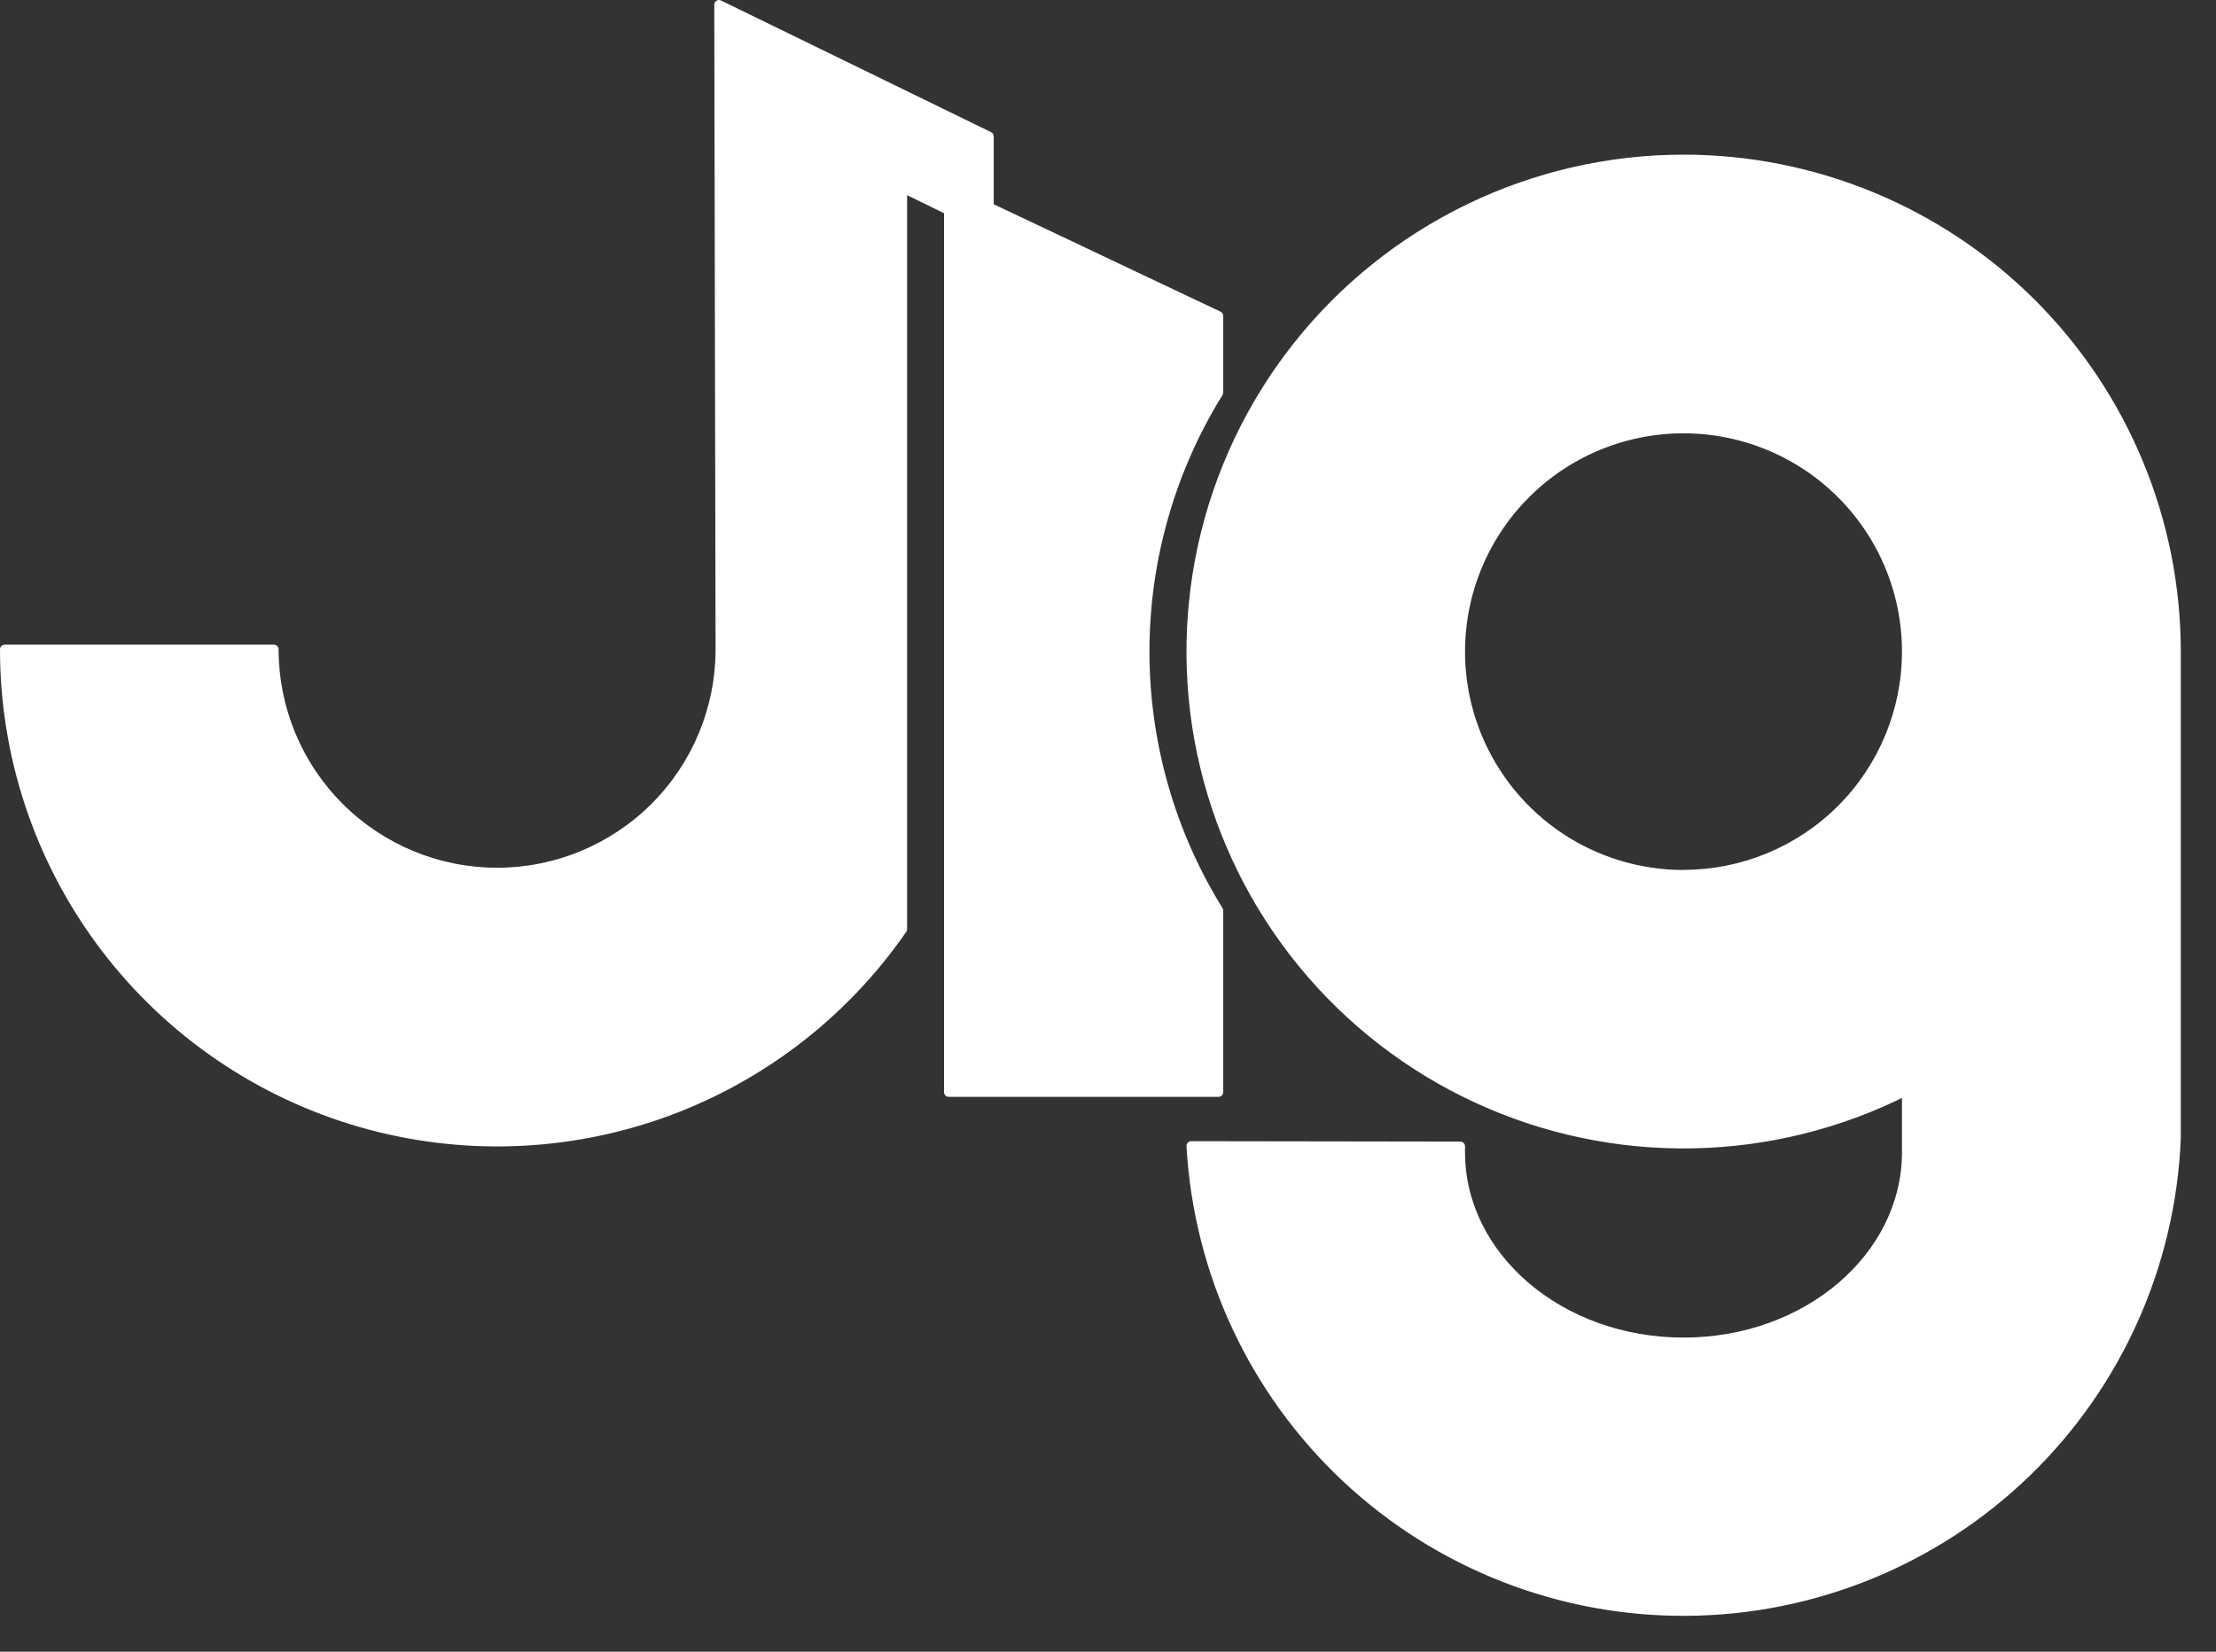 <svg width="55" height="41" viewBox="0 0 55 41" fill="none" xmlns="http://www.w3.org/2000/svg">
<rect x="0" y="0" width="55" height="41" fill="#333333" stroke="none"/>
<path d="M41.785 3.956C45.026 3.955 48.134 5.242 50.426 7.532C52.719 9.822 54.008 12.929 54.009 16.169V28.257C53.882 31.397 52.551 34.367 50.292 36.552C48.034 38.737 45.02 39.969 41.877 39.994C38.733 40.018 35.702 38.832 33.41 36.682C31.117 34.532 29.74 31.582 29.565 28.445L36.245 28.455V28.603C36.245 31.208 38.727 33.32 41.785 33.32C44.842 33.32 47.323 31.208 47.323 28.603V27.067C45.676 27.903 43.862 28.355 42.015 28.389C40.168 28.424 38.337 28.04 36.661 27.265C34.984 26.491 33.504 25.346 32.334 23.919C31.163 22.491 30.331 20.815 29.901 19.02C29.471 17.225 29.453 15.355 29.849 13.552C30.245 11.749 31.045 10.059 32.189 8.609C33.333 7.159 34.791 5.987 36.453 5.181C38.114 4.375 39.938 3.956 41.785 3.956ZM24.547 3.386V5.143L30.244 7.842V9.743C29.047 11.675 28.413 13.902 28.413 16.174C28.413 18.446 29.047 20.673 30.244 22.605V27.11H23.546V5.219L22.397 4.657V23.064C20.916 25.208 18.789 26.823 16.325 27.673C13.861 28.523 11.189 28.563 8.701 27.788C6.212 27.012 4.037 25.461 2.493 23.362C0.948 21.263 0.116 18.725 0.117 16.12H6.798C6.798 17.588 7.382 18.996 8.42 20.035C9.459 21.073 10.868 21.657 12.337 21.657C13.806 21.657 15.216 21.073 16.254 20.035C17.293 18.996 17.876 17.588 17.877 16.12L17.844 0.117L24.547 3.386ZM43.904 11.06C42.892 10.641 41.778 10.532 40.704 10.746C39.629 10.959 38.642 11.486 37.868 12.26C37.093 13.034 36.565 14.021 36.351 15.095C36.137 16.169 36.247 17.283 36.666 18.294C37.086 19.306 37.796 20.171 38.706 20.78C39.617 21.388 40.689 21.712 41.785 21.712V21.709C43.253 21.709 44.661 21.127 45.7 20.089C46.738 19.052 47.322 17.643 47.323 16.175C47.323 15.08 46.999 14.01 46.39 13.099C45.782 12.189 44.916 11.479 43.904 11.06Z" fill="white"/>
<path d="M41.785 3.956L41.785 3.839H41.785L41.785 3.956ZM50.426 7.532L50.509 7.449V7.449L50.426 7.532ZM54.009 16.169H54.126V16.168L54.009 16.169ZM54.009 28.257L54.126 28.262V28.257H54.009ZM50.292 36.552L50.374 36.636L50.292 36.552ZM41.877 39.994L41.877 40.11H41.877L41.877 39.994ZM33.41 36.682L33.33 36.767H33.33L33.41 36.682ZM29.565 28.445L29.565 28.328C29.533 28.328 29.502 28.341 29.48 28.365C29.458 28.388 29.447 28.419 29.448 28.451L29.565 28.445ZM36.245 28.455H36.361C36.361 28.39 36.309 28.338 36.245 28.338L36.245 28.455ZM36.245 28.603H36.128V28.603L36.245 28.603ZM41.785 33.32V33.437H41.785L41.785 33.32ZM47.323 28.603L47.439 28.603V28.603H47.323ZM47.323 27.067H47.439C47.439 27.026 47.418 26.989 47.384 26.968C47.349 26.946 47.306 26.945 47.27 26.963L47.323 27.067ZM42.015 28.389L42.017 28.506L42.015 28.389ZM36.661 27.265L36.612 27.371L36.661 27.265ZM32.334 23.919L32.243 23.992L32.334 23.919ZM29.901 19.02L29.787 19.047L29.787 19.047L29.901 19.02ZM29.849 13.552L29.735 13.527V13.527L29.849 13.552ZM32.189 8.609L32.097 8.537L32.097 8.537L32.189 8.609ZM36.453 5.181L36.402 5.076L36.402 5.076L36.453 5.181ZM24.547 3.386H24.664C24.664 3.342 24.639 3.301 24.599 3.281L24.547 3.386ZM24.547 5.143H24.431C24.431 5.188 24.457 5.229 24.497 5.248L24.547 5.143ZM30.244 7.842H30.36C30.36 7.797 30.334 7.756 30.294 7.737L30.244 7.842ZM30.244 9.743L30.343 9.804C30.354 9.786 30.36 9.764 30.36 9.743H30.244ZM28.413 16.174H28.296V16.174L28.413 16.174ZM30.244 22.605H30.36C30.36 22.583 30.354 22.562 30.343 22.544L30.244 22.605ZM30.244 27.11V27.227C30.308 27.227 30.36 27.174 30.36 27.11H30.244ZM23.546 27.11H23.43C23.43 27.174 23.482 27.227 23.546 27.227V27.11ZM23.546 5.219H23.663C23.663 5.175 23.638 5.134 23.598 5.114L23.546 5.219ZM22.397 4.657L22.448 4.552C22.412 4.534 22.369 4.536 22.335 4.558C22.301 4.579 22.28 4.616 22.28 4.657H22.397ZM22.397 23.064L22.493 23.13C22.506 23.111 22.514 23.088 22.514 23.064H22.397ZM16.325 27.673L16.363 27.784L16.363 27.784L16.325 27.673ZM8.701 27.788L8.666 27.899L8.666 27.899L8.701 27.788ZM2.493 23.362L2.399 23.431L2.399 23.431L2.493 23.362ZM0.117 16.12V16.003C0.052 16.003 5.91204e-05 16.055 3.25516e-05 16.12L0.117 16.12ZM6.798 16.12L6.915 16.12C6.915 16.055 6.863 16.003 6.798 16.003V16.12ZM8.42 20.035L8.338 20.117L8.338 20.117L8.42 20.035ZM12.337 21.657V21.773V21.657ZM16.254 20.035L16.337 20.117L16.337 20.117L16.254 20.035ZM17.877 16.12L17.993 16.12V16.119L17.877 16.12ZM17.844 0.117L17.895 0.012C17.859 -0.006 17.816 -0.004 17.782 0.018C17.748 0.039 17.727 0.077 17.728 0.117L17.844 0.117ZM43.904 11.06L43.948 10.952L43.948 10.952L43.904 11.06ZM40.704 10.746L40.681 10.631L40.704 10.746ZM37.868 12.26L37.785 12.178L37.785 12.178L37.868 12.26ZM36.351 15.095L36.237 15.072V15.072L36.351 15.095ZM36.666 18.294L36.559 18.339V18.339L36.666 18.294ZM38.706 20.78L38.642 20.877V20.877L38.706 20.78ZM41.785 21.712V21.829C41.849 21.829 41.901 21.777 41.901 21.712H41.785ZM41.785 21.709L41.785 21.593C41.72 21.593 41.668 21.645 41.668 21.709H41.785ZM45.7 20.089L45.782 20.172L45.782 20.172L45.7 20.089ZM47.323 16.175L47.439 16.175V16.175L47.323 16.175ZM46.39 13.099L46.487 13.034V13.034L46.39 13.099ZM41.785 3.956L41.785 4.072C44.995 4.072 48.073 5.346 50.344 7.614L50.426 7.532L50.509 7.449C48.194 5.137 45.056 3.838 41.785 3.839L41.785 3.956ZM50.426 7.532L50.344 7.614C52.615 9.883 53.891 12.96 53.893 16.169L54.009 16.169L54.126 16.168C54.124 12.898 52.823 9.761 50.509 7.449L50.426 7.532ZM54.009 16.169H53.893V28.257H54.009H54.126V16.169H54.009ZM54.009 28.257L53.893 28.253C53.767 31.362 52.449 34.304 50.211 36.468L50.292 36.552L50.374 36.636C52.654 34.43 53.997 31.431 54.126 28.262L54.009 28.257ZM50.292 36.552L50.211 36.468C47.974 38.633 44.989 39.853 41.876 39.877L41.877 39.994L41.877 40.11C45.051 40.086 48.093 38.842 50.374 36.636L50.292 36.552ZM41.877 39.994L41.876 39.877C38.763 39.901 35.76 38.727 33.489 36.597L33.41 36.682L33.33 36.767C35.644 38.938 38.704 40.135 41.877 40.11L41.877 39.994ZM33.41 36.682L33.489 36.597C31.219 34.467 29.855 31.546 29.681 28.438L29.565 28.445L29.448 28.451C29.626 31.619 31.016 34.597 33.33 36.767L33.41 36.682ZM29.565 28.445L29.565 28.561L36.245 28.571L36.245 28.455L36.245 28.338L29.565 28.328L29.565 28.445ZM36.245 28.455H36.128V28.603H36.245H36.361V28.455H36.245ZM36.245 28.603L36.128 28.603C36.128 31.29 38.681 33.437 41.785 33.437V33.32V33.203C38.773 33.203 36.361 31.127 36.361 28.603L36.245 28.603ZM41.785 33.32L41.785 33.437C44.888 33.436 47.439 31.289 47.439 28.603L47.323 28.603L47.206 28.603C47.206 31.127 44.796 33.203 41.785 33.203L41.785 33.32ZM47.323 28.603H47.439V27.067H47.323H47.206V28.603H47.323ZM47.323 27.067L47.27 26.963C45.639 27.791 43.842 28.238 42.013 28.273L42.015 28.389L42.017 28.506C43.881 28.471 45.713 28.015 47.376 27.171L47.323 27.067ZM42.015 28.389L42.013 28.273C40.184 28.307 38.37 27.926 36.71 27.159L36.661 27.265L36.612 27.371C38.304 28.153 40.153 28.541 42.017 28.506L42.015 28.389ZM36.661 27.265L36.71 27.159C35.049 26.392 33.583 25.259 32.424 23.845L32.334 23.919L32.243 23.992C33.425 25.434 34.919 26.589 36.612 27.371L36.661 27.265ZM32.334 23.919L32.424 23.845C31.264 22.43 30.441 20.771 30.014 18.993L29.901 19.02L29.787 19.047C30.222 20.86 31.061 22.551 32.243 23.992L32.334 23.919ZM29.901 19.02L30.014 18.993C29.588 17.215 29.571 15.363 29.963 13.577L29.849 13.552L29.735 13.527C29.335 15.348 29.353 17.235 29.787 19.047L29.901 19.02ZM29.849 13.552L29.963 13.577C30.356 11.791 31.148 10.117 32.281 8.681L32.189 8.609L32.097 8.537C30.943 10 30.135 11.707 29.735 13.527L29.849 13.552ZM32.189 8.609L32.281 8.681C33.413 7.245 34.858 6.084 36.504 5.286L36.453 5.181L36.402 5.076C34.724 5.89 33.252 7.073 32.097 8.537L32.189 8.609ZM36.453 5.181L36.504 5.286C38.149 4.488 39.955 4.073 41.785 4.072L41.785 3.956L41.785 3.839C39.92 3.839 38.079 4.263 36.402 5.076L36.453 5.181ZM24.547 3.386H24.431V5.143H24.547H24.664V3.386H24.547ZM24.547 5.143L24.497 5.248L30.194 7.948L30.244 7.842L30.294 7.737L24.597 5.038L24.547 5.143ZM30.244 7.842H30.127V9.743H30.244H30.36V7.842H30.244ZM30.244 9.743L30.145 9.681C28.936 11.632 28.296 13.88 28.296 16.174H28.413H28.529C28.529 13.924 29.157 11.717 30.343 9.804L30.244 9.743ZM28.413 16.174L28.296 16.174C28.296 18.468 28.936 20.716 30.145 22.666L30.244 22.605L30.343 22.544C29.158 20.63 28.529 18.425 28.529 16.174L28.413 16.174ZM30.244 22.605H30.127V27.11H30.244H30.36V22.605H30.244ZM30.244 27.11V26.993H23.546V27.11V27.227H30.244V27.11ZM23.546 27.11H23.663V5.219H23.546H23.43V27.11H23.546ZM23.546 5.219L23.598 5.114L22.448 4.552L22.397 4.657L22.346 4.762L23.495 5.324L23.546 5.219ZM22.397 4.657H22.28V23.064H22.397H22.514V4.657H22.397ZM22.397 23.064L22.301 22.998C20.834 25.122 18.727 26.721 16.287 27.563L16.325 27.673L16.363 27.784C18.85 26.926 20.998 25.295 22.493 23.13L22.397 23.064ZM16.325 27.673L16.287 27.563C13.846 28.405 11.2 28.444 8.735 27.676L8.701 27.788L8.666 27.899C11.178 28.682 13.875 28.642 16.363 27.784L16.325 27.673ZM8.701 27.788L8.735 27.676C6.271 26.908 4.116 25.372 2.587 23.293L2.493 23.362L2.399 23.431C3.958 25.55 6.154 27.116 8.666 27.899L8.701 27.788ZM2.493 23.362L2.587 23.293C1.057 21.214 0.232 18.7 0.233 16.12L0.117 16.12L3.25516e-05 16.12C-0.001 18.75 0.84 21.312 2.399 23.431L2.493 23.362ZM0.117 16.12V16.236H6.798V16.12V16.003H0.117V16.12ZM6.798 16.12L6.682 16.12C6.682 17.619 7.277 19.057 8.338 20.117L8.42 20.035L8.503 19.952C7.486 18.936 6.915 17.557 6.915 16.12L6.798 16.12ZM8.42 20.035L8.338 20.117C9.399 21.177 10.837 21.773 12.337 21.773V21.657V21.54C10.899 21.54 9.52 20.969 8.503 19.952L8.42 20.035ZM12.337 21.657V21.773C13.837 21.773 15.276 21.177 16.337 20.117L16.254 20.035L16.172 19.952C15.155 20.969 13.775 21.54 12.337 21.54V21.657ZM16.254 20.035L16.337 20.117C17.397 19.057 17.993 17.619 17.993 16.12L17.877 16.12L17.76 16.12C17.76 17.557 17.189 18.936 16.172 19.952L16.254 20.035ZM17.877 16.12L17.993 16.119L17.961 0.116L17.844 0.117L17.728 0.117L17.76 16.12L17.877 16.12ZM17.844 0.117L17.793 0.222L24.496 3.491L24.547 3.386L24.599 3.281L17.895 0.012L17.844 0.117ZM43.904 11.06L43.948 10.952C42.915 10.524 41.778 10.413 40.681 10.631L40.704 10.746L40.726 10.86C41.778 10.651 42.868 10.758 43.859 11.168L43.904 11.06ZM40.704 10.746L40.681 10.631C39.584 10.849 38.576 11.387 37.785 12.178L37.868 12.26L37.95 12.343C38.708 11.585 39.675 11.069 40.726 10.86L40.704 10.746ZM37.868 12.26L37.785 12.178C36.994 12.968 36.455 13.976 36.237 15.072L36.351 15.095L36.465 15.118C36.675 14.067 37.192 13.101 37.95 12.343L37.868 12.26ZM36.351 15.095L36.237 15.072C36.018 16.169 36.131 17.306 36.559 18.339L36.666 18.294L36.774 18.25C36.364 17.259 36.256 16.169 36.465 15.118L36.351 15.095ZM36.666 18.294L36.559 18.339C36.987 19.372 37.712 20.256 38.642 20.877L38.706 20.78L38.771 20.683C37.88 20.087 37.185 19.24 36.774 18.25L36.666 18.294ZM38.706 20.78L38.642 20.877C39.572 21.498 40.666 21.829 41.785 21.829V21.712V21.596C40.712 21.596 39.663 21.278 38.771 20.683L38.706 20.78ZM41.785 21.712H41.901V21.709H41.785H41.668V21.712H41.785ZM41.785 21.709L41.785 21.826C43.284 21.826 44.722 21.231 45.782 20.172L45.7 20.089L45.617 20.007C44.601 21.022 43.222 21.593 41.785 21.593L41.785 21.709ZM45.7 20.089L45.782 20.172C46.843 19.112 47.439 17.674 47.439 16.175L47.323 16.175L47.206 16.175C47.205 17.612 46.634 18.991 45.617 20.007L45.7 20.089ZM47.323 16.175L47.439 16.175C47.439 15.057 47.109 13.964 46.487 13.034L46.39 13.099L46.293 13.164C46.889 14.055 47.206 15.103 47.206 16.175L47.323 16.175ZM46.39 13.099L46.487 13.034C45.866 12.105 44.982 11.38 43.948 10.952L43.904 11.06L43.859 11.168C44.85 11.578 45.697 12.273 46.293 13.164L46.39 13.099Z" fill="white"/>
</svg>
